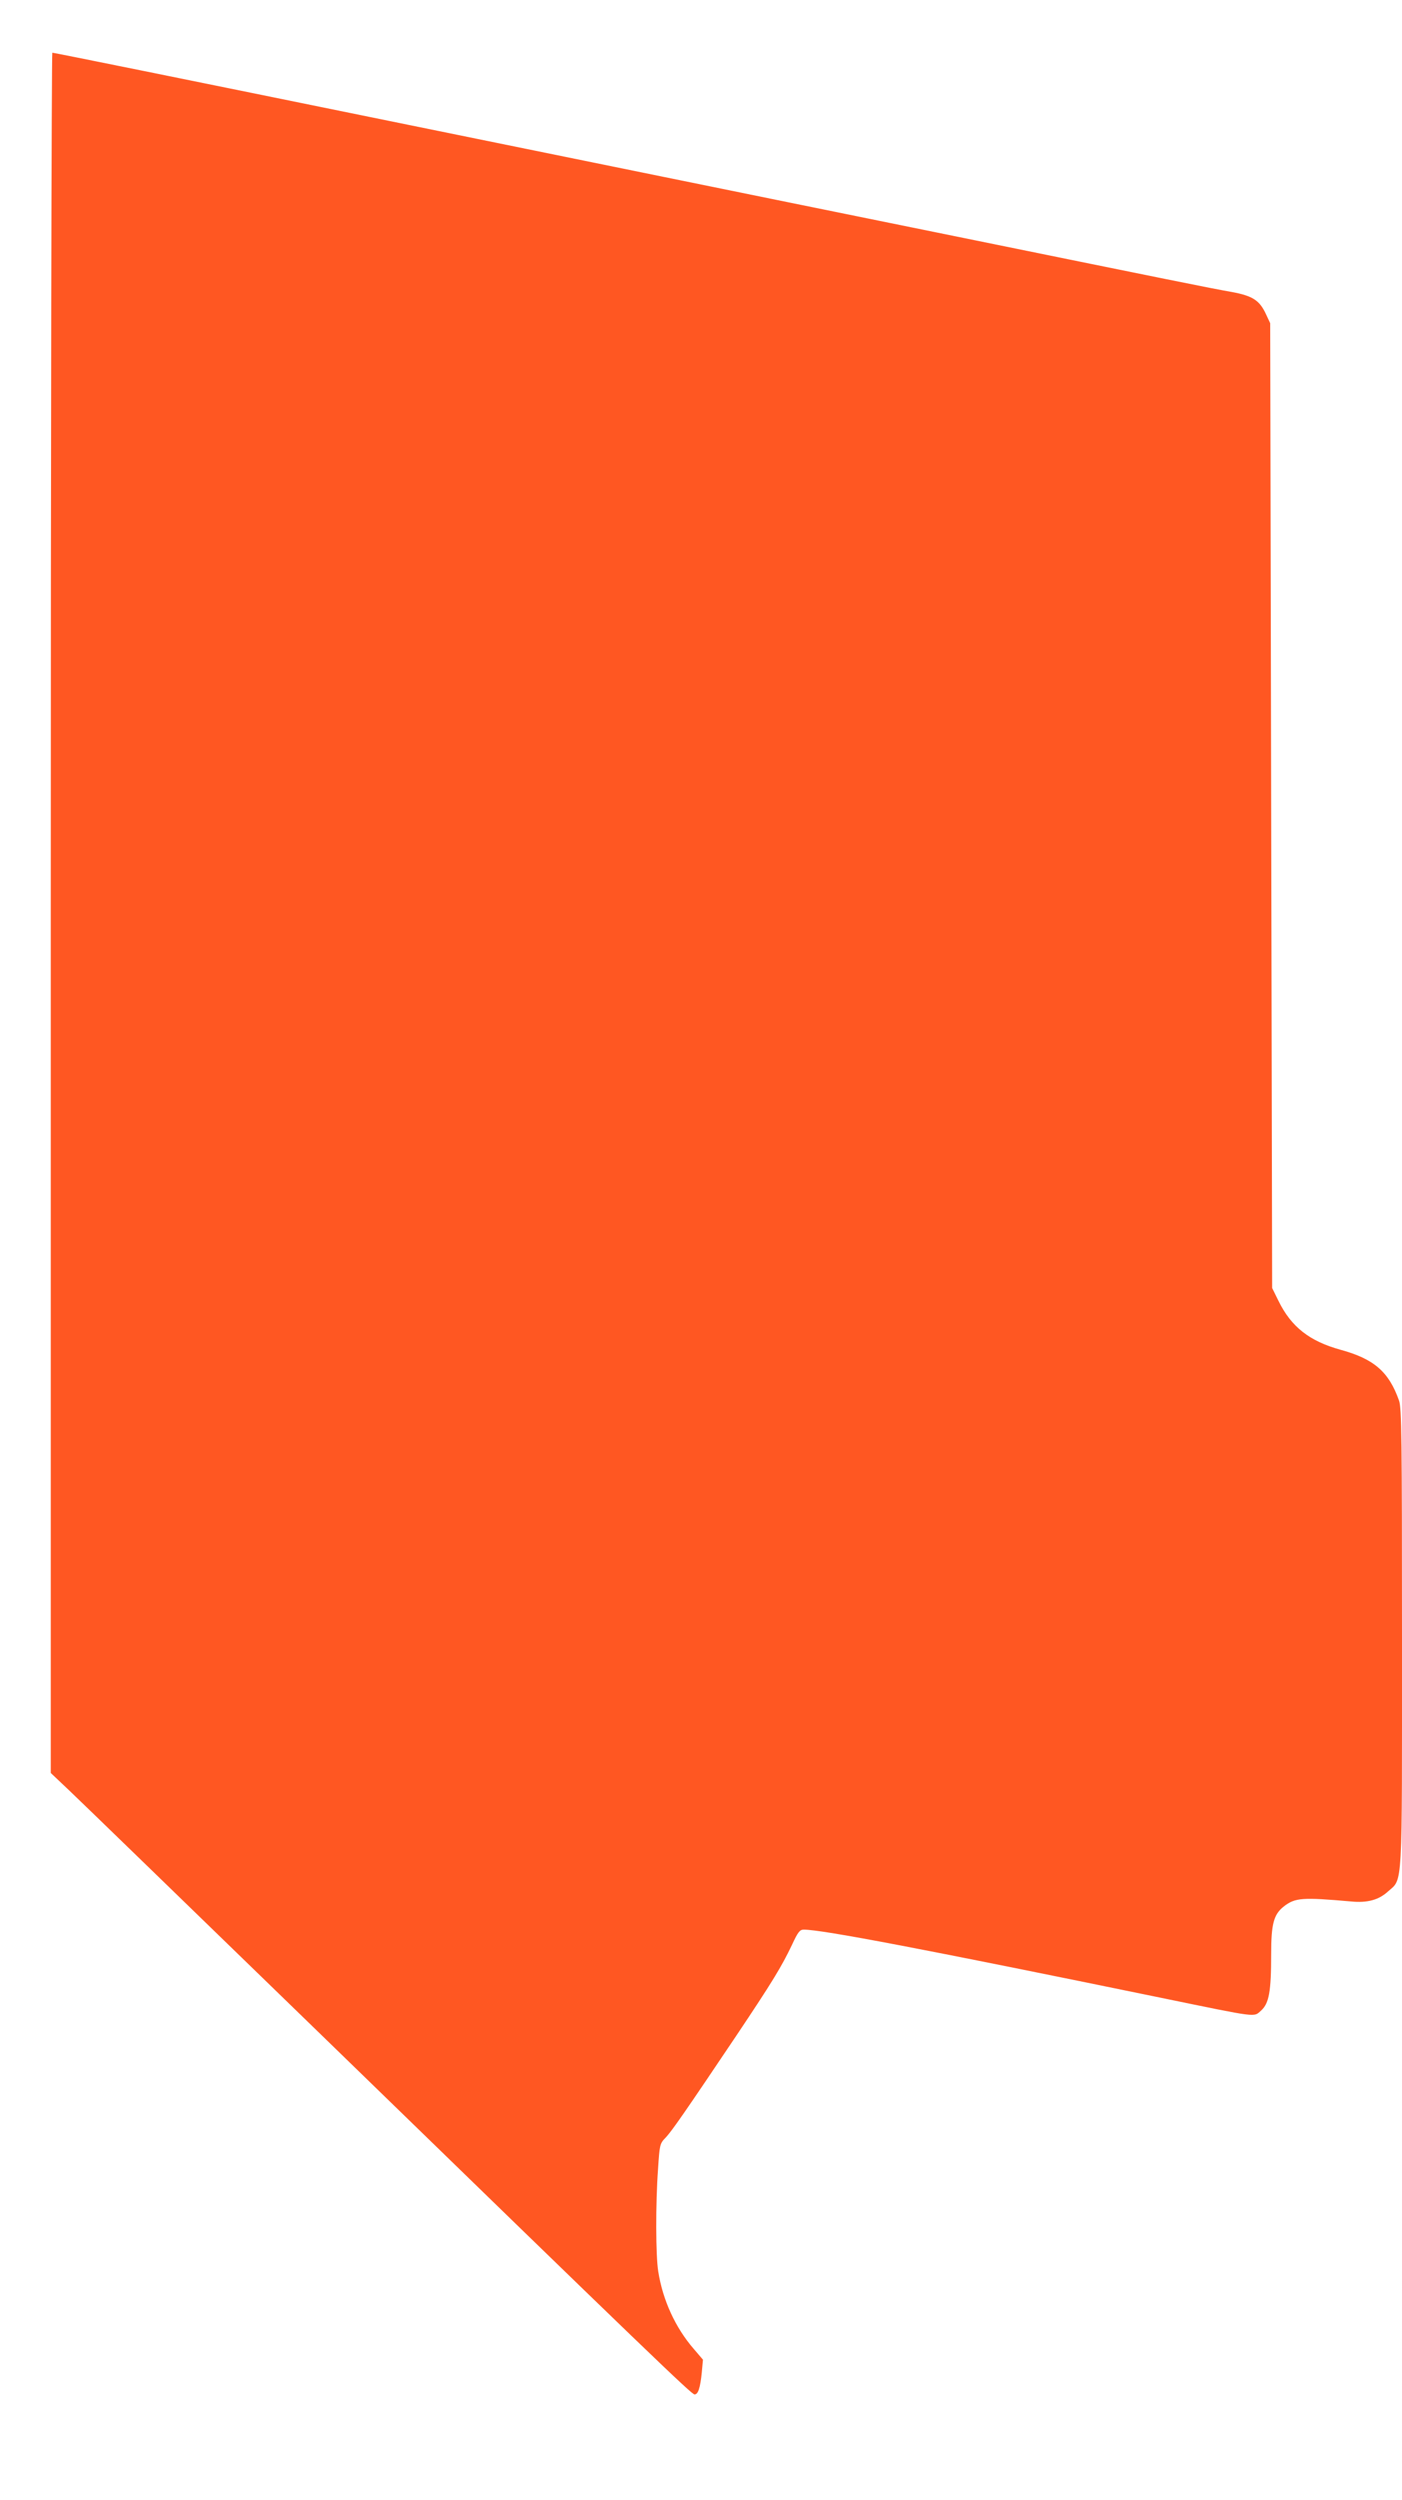 <?xml version="1.0" standalone="no"?>
<!DOCTYPE svg PUBLIC "-//W3C//DTD SVG 20010904//EN"
 "http://www.w3.org/TR/2001/REC-SVG-20010904/DTD/svg10.dtd">
<svg version="1.0" xmlns="http://www.w3.org/2000/svg"
 width="718pt" height="1280pt" viewBox="0 0 718 1280"
 preserveAspectRatio="xMidYMid meet">
<g transform="translate(0,1280) scale(0.1,-0.1)"
fill="#ff5722" stroke="none">
<path d="M260 8126 l0 -4404 94 -89 c51 -48 626 -606 1277 -1238 1715 -1667
1911 -1855 1926 -1855 18 0 29 32 37 112 l6 66 -47 55 c-93 107 -159 249 -182
397 -13 78 -14 347 -1 524 8 124 9 130 38 160 32 33 105 139 365 526 182 272
229 349 283 462 30 65 40 78 60 78 95 0 628 -102 1834 -350 501 -103 469 -99
509 -64 40 37 51 96 51 289 0 155 13 202 64 243 59 46 95 48 346 26 83 -8 141
8 188 51 77 69 72 -11 72 1300 0 1018 -2 1176 -15 1213 -52 148 -128 214 -300
261 -159 44 -252 117 -317 249 l-33 67 -5 2470 -5 2470 -21 45 c-33 72 -68 95
-176 115 -103 18 -281 54 -1513 305 -462 94 -1092 222 -1400 285 -308 63 -893
182 -1300 265 -1191 243 -1818 370 -1827 370 -4 0 -8 -1982 -8 -4404z"/>
</g>
</svg>
